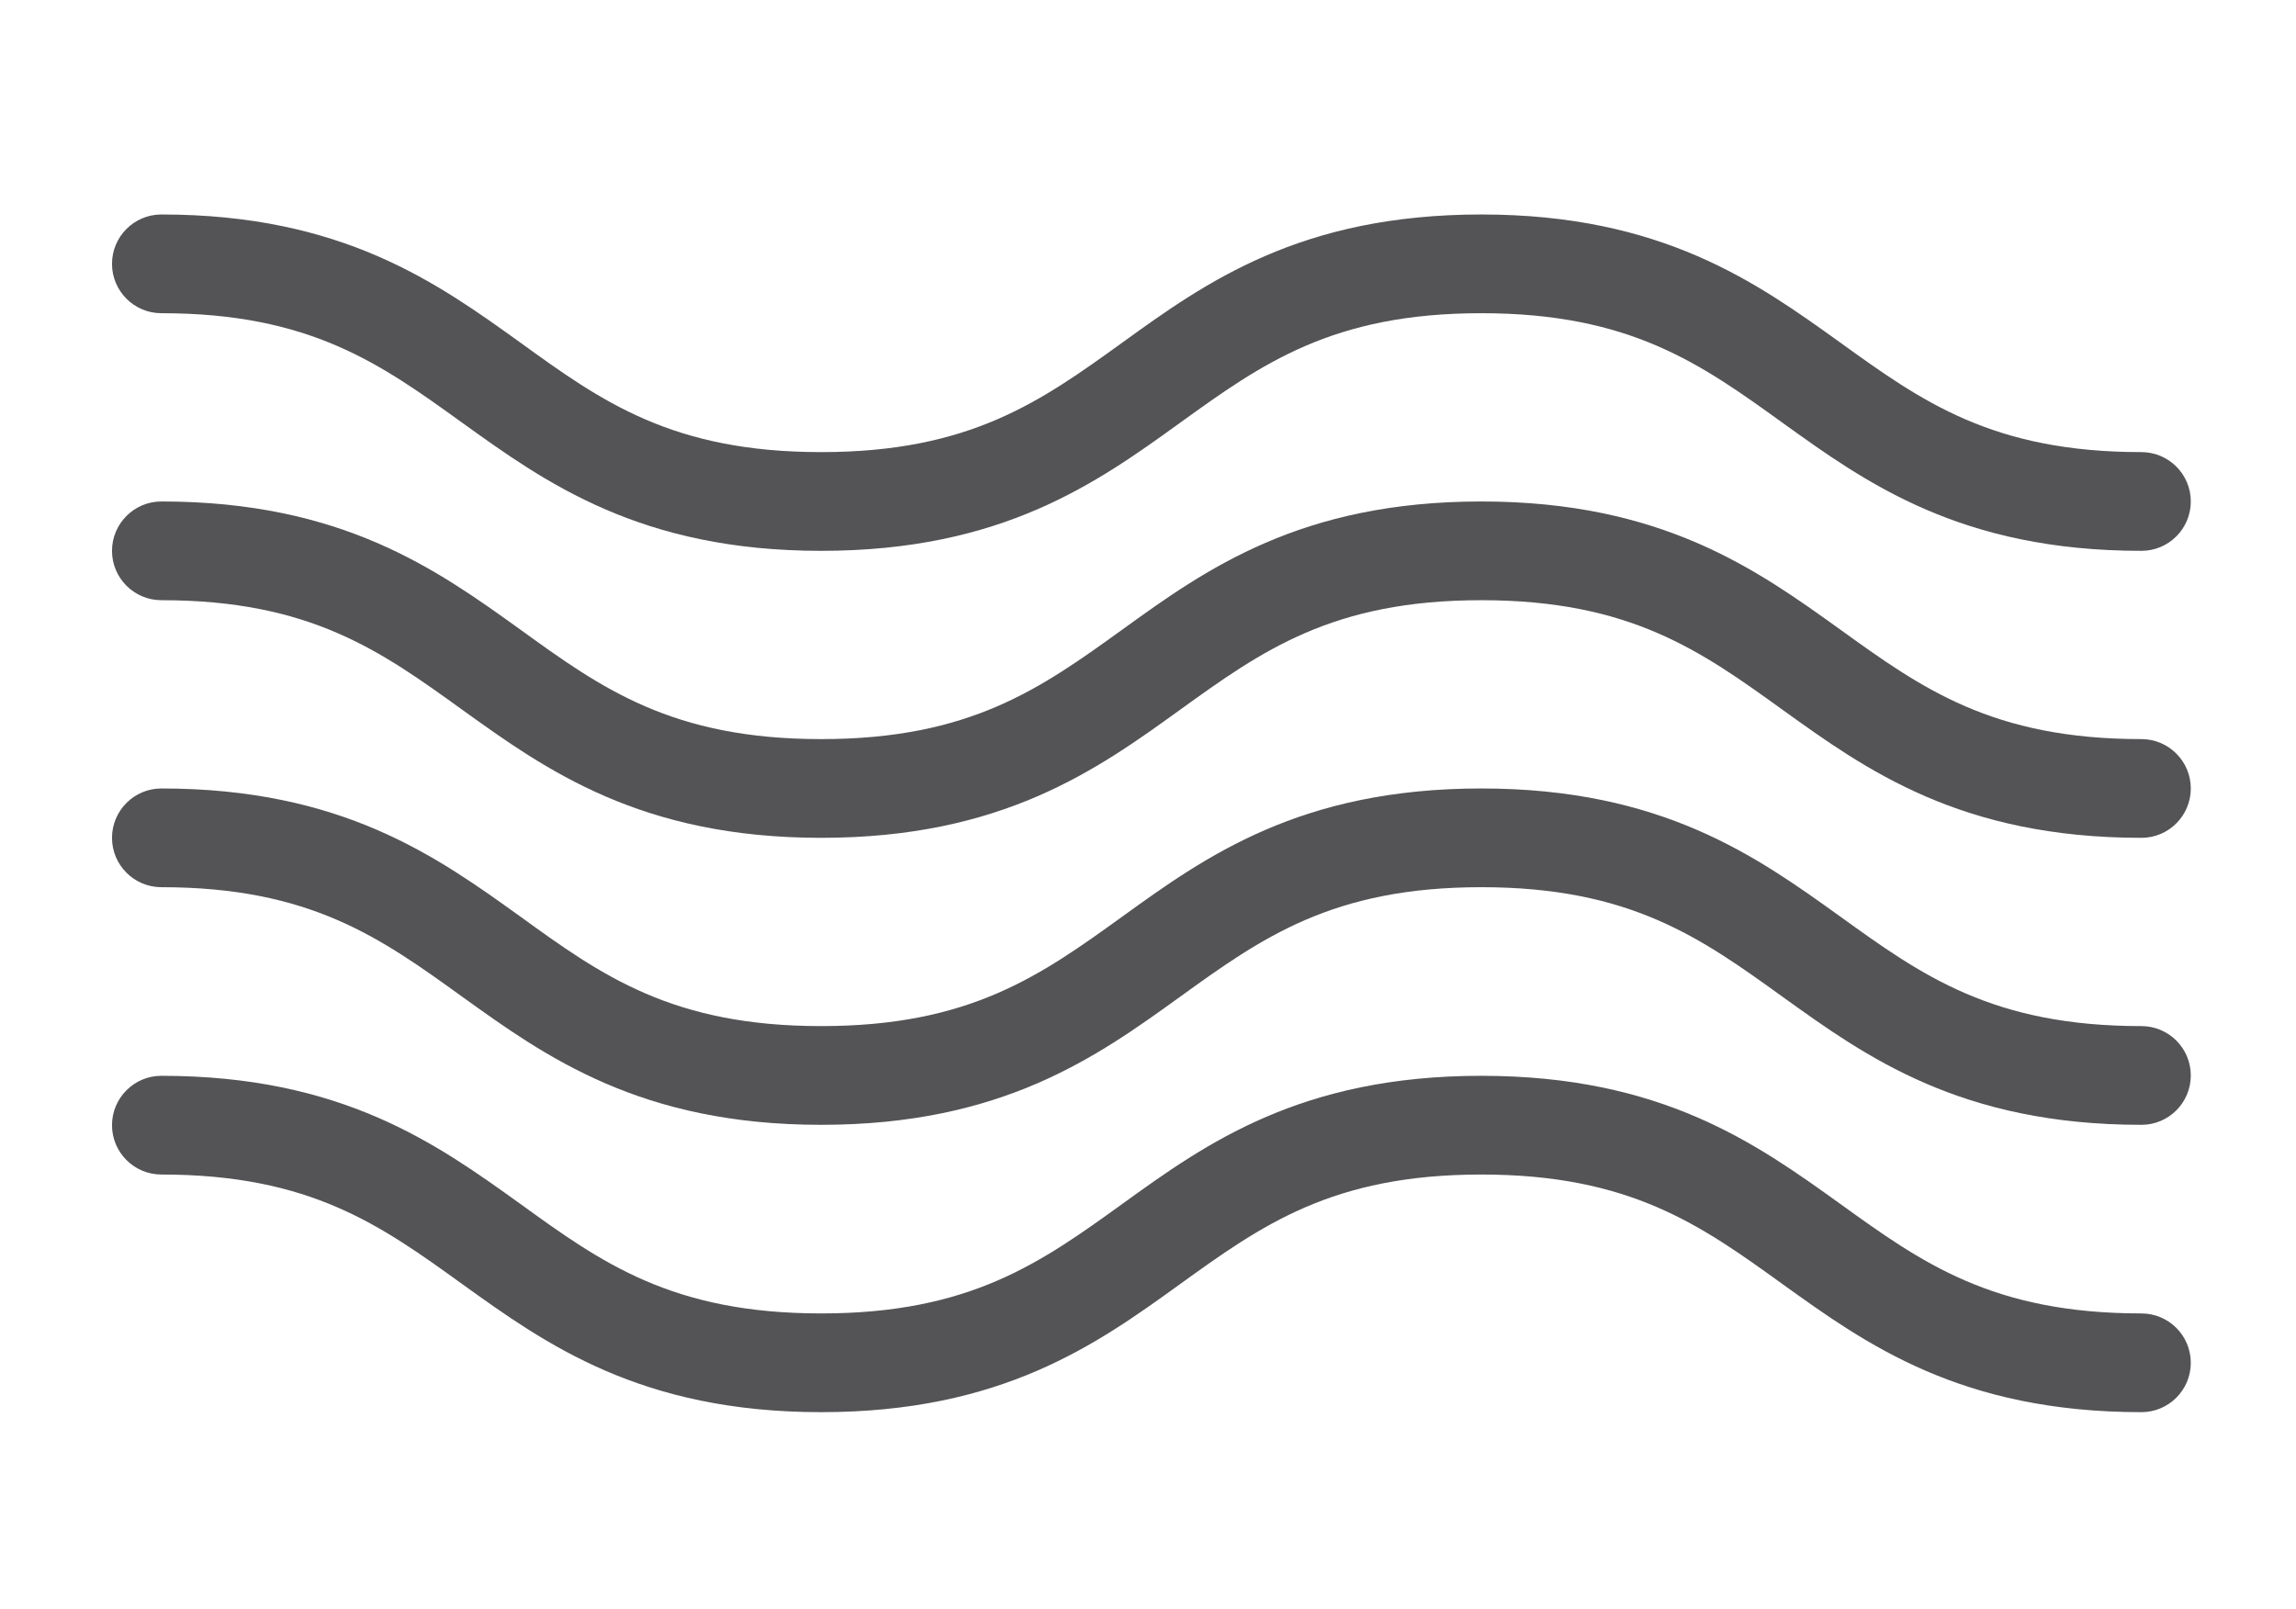 <svg viewBox="0 0 67.44 47.26" xmlns="http://www.w3.org/2000/svg" data-sanitized-data-name="Layer 1" data-name="Layer 1" id="Layer_1">
  <defs>
    <style>
      .cls-1 {
        fill: #545456;
        stroke-width: 0px;
      }
    </style>
  </defs>
  <path d="M62.9,41.48c-5.32,0-8.09-2-10.54-3.76-2.4-1.73-4.47-3.22-8.85-3.22s-6.45,1.49-8.85,3.22c-2.45,1.77-5.23,3.76-10.54,3.76s-8.09-2-10.54-3.76c-2.4-1.73-4.46-3.22-8.84-3.22-.8,0-1.45-.65-1.45-1.45s.65-1.45,1.45-1.45c5.31,0,8.09,2,10.54,3.76,2.39,1.73,4.46,3.22,8.84,3.22s6.45-1.49,8.85-3.22c2.45-1.77,5.23-3.76,10.54-3.76s8.09,2,10.54,3.76c2.4,1.73,4.47,3.22,8.85,3.22.8,0,1.45.65,1.45,1.45s-.65,1.45-1.45,1.45Z" class="cls-1"></path>
  <path d="M62.9,33.04c-5.32,0-8.09-2-10.54-3.76-2.4-1.73-4.47-3.22-8.85-3.22s-6.45,1.49-8.85,3.22c-2.45,1.77-5.23,3.76-10.54,3.76s-8.09-2-10.54-3.76c-2.4-1.73-4.46-3.22-8.84-3.22-.8,0-1.45-.65-1.45-1.45s.65-1.45,1.45-1.45c5.31,0,8.09,2,10.54,3.76,2.39,1.73,4.46,3.22,8.84,3.22s6.45-1.49,8.85-3.22c2.45-1.77,5.23-3.76,10.54-3.76s8.09,2,10.54,3.76c2.4,1.73,4.47,3.22,8.85,3.22.8,0,1.45.65,1.45,1.45s-.65,1.45-1.45,1.45Z" class="cls-1"></path>
  <path d="M62.9,24.61c-5.32,0-8.09-2-10.54-3.76-2.4-1.73-4.47-3.22-8.85-3.22s-6.45,1.49-8.85,3.22c-2.45,1.77-5.23,3.76-10.54,3.76s-8.09-2-10.54-3.76c-2.4-1.73-4.46-3.22-8.84-3.22-.8,0-1.45-.65-1.45-1.45s.65-1.45,1.45-1.45c5.31,0,8.09,2,10.54,3.76,2.39,1.73,4.46,3.22,8.84,3.22s6.45-1.49,8.85-3.22c2.45-1.77,5.23-3.76,10.54-3.76s8.09,2,10.54,3.76c2.4,1.73,4.47,3.22,8.85,3.22.8,0,1.45.65,1.45,1.45s-.65,1.45-1.45,1.45Z" class="cls-1"></path>
  <path d="M62.9,16.18c-5.32,0-8.09-2-10.54-3.76-2.4-1.73-4.47-3.22-8.85-3.22s-6.45,1.49-8.85,3.22c-2.45,1.77-5.23,3.76-10.54,3.76s-8.09-2-10.54-3.76c-2.4-1.73-4.46-3.22-8.84-3.22-.8,0-1.45-.65-1.45-1.45s.65-1.45,1.45-1.45c5.31,0,8.09,2,10.54,3.76,2.39,1.73,4.46,3.22,8.84,3.22s6.45-1.49,8.85-3.22c2.45-1.77,5.23-3.76,10.54-3.76s8.09,2,10.54,3.76c2.4,1.73,4.47,3.22,8.85,3.22.8,0,1.45.65,1.45,1.45s-.65,1.45-1.45,1.45Z" class="cls-1"></path>
</svg>